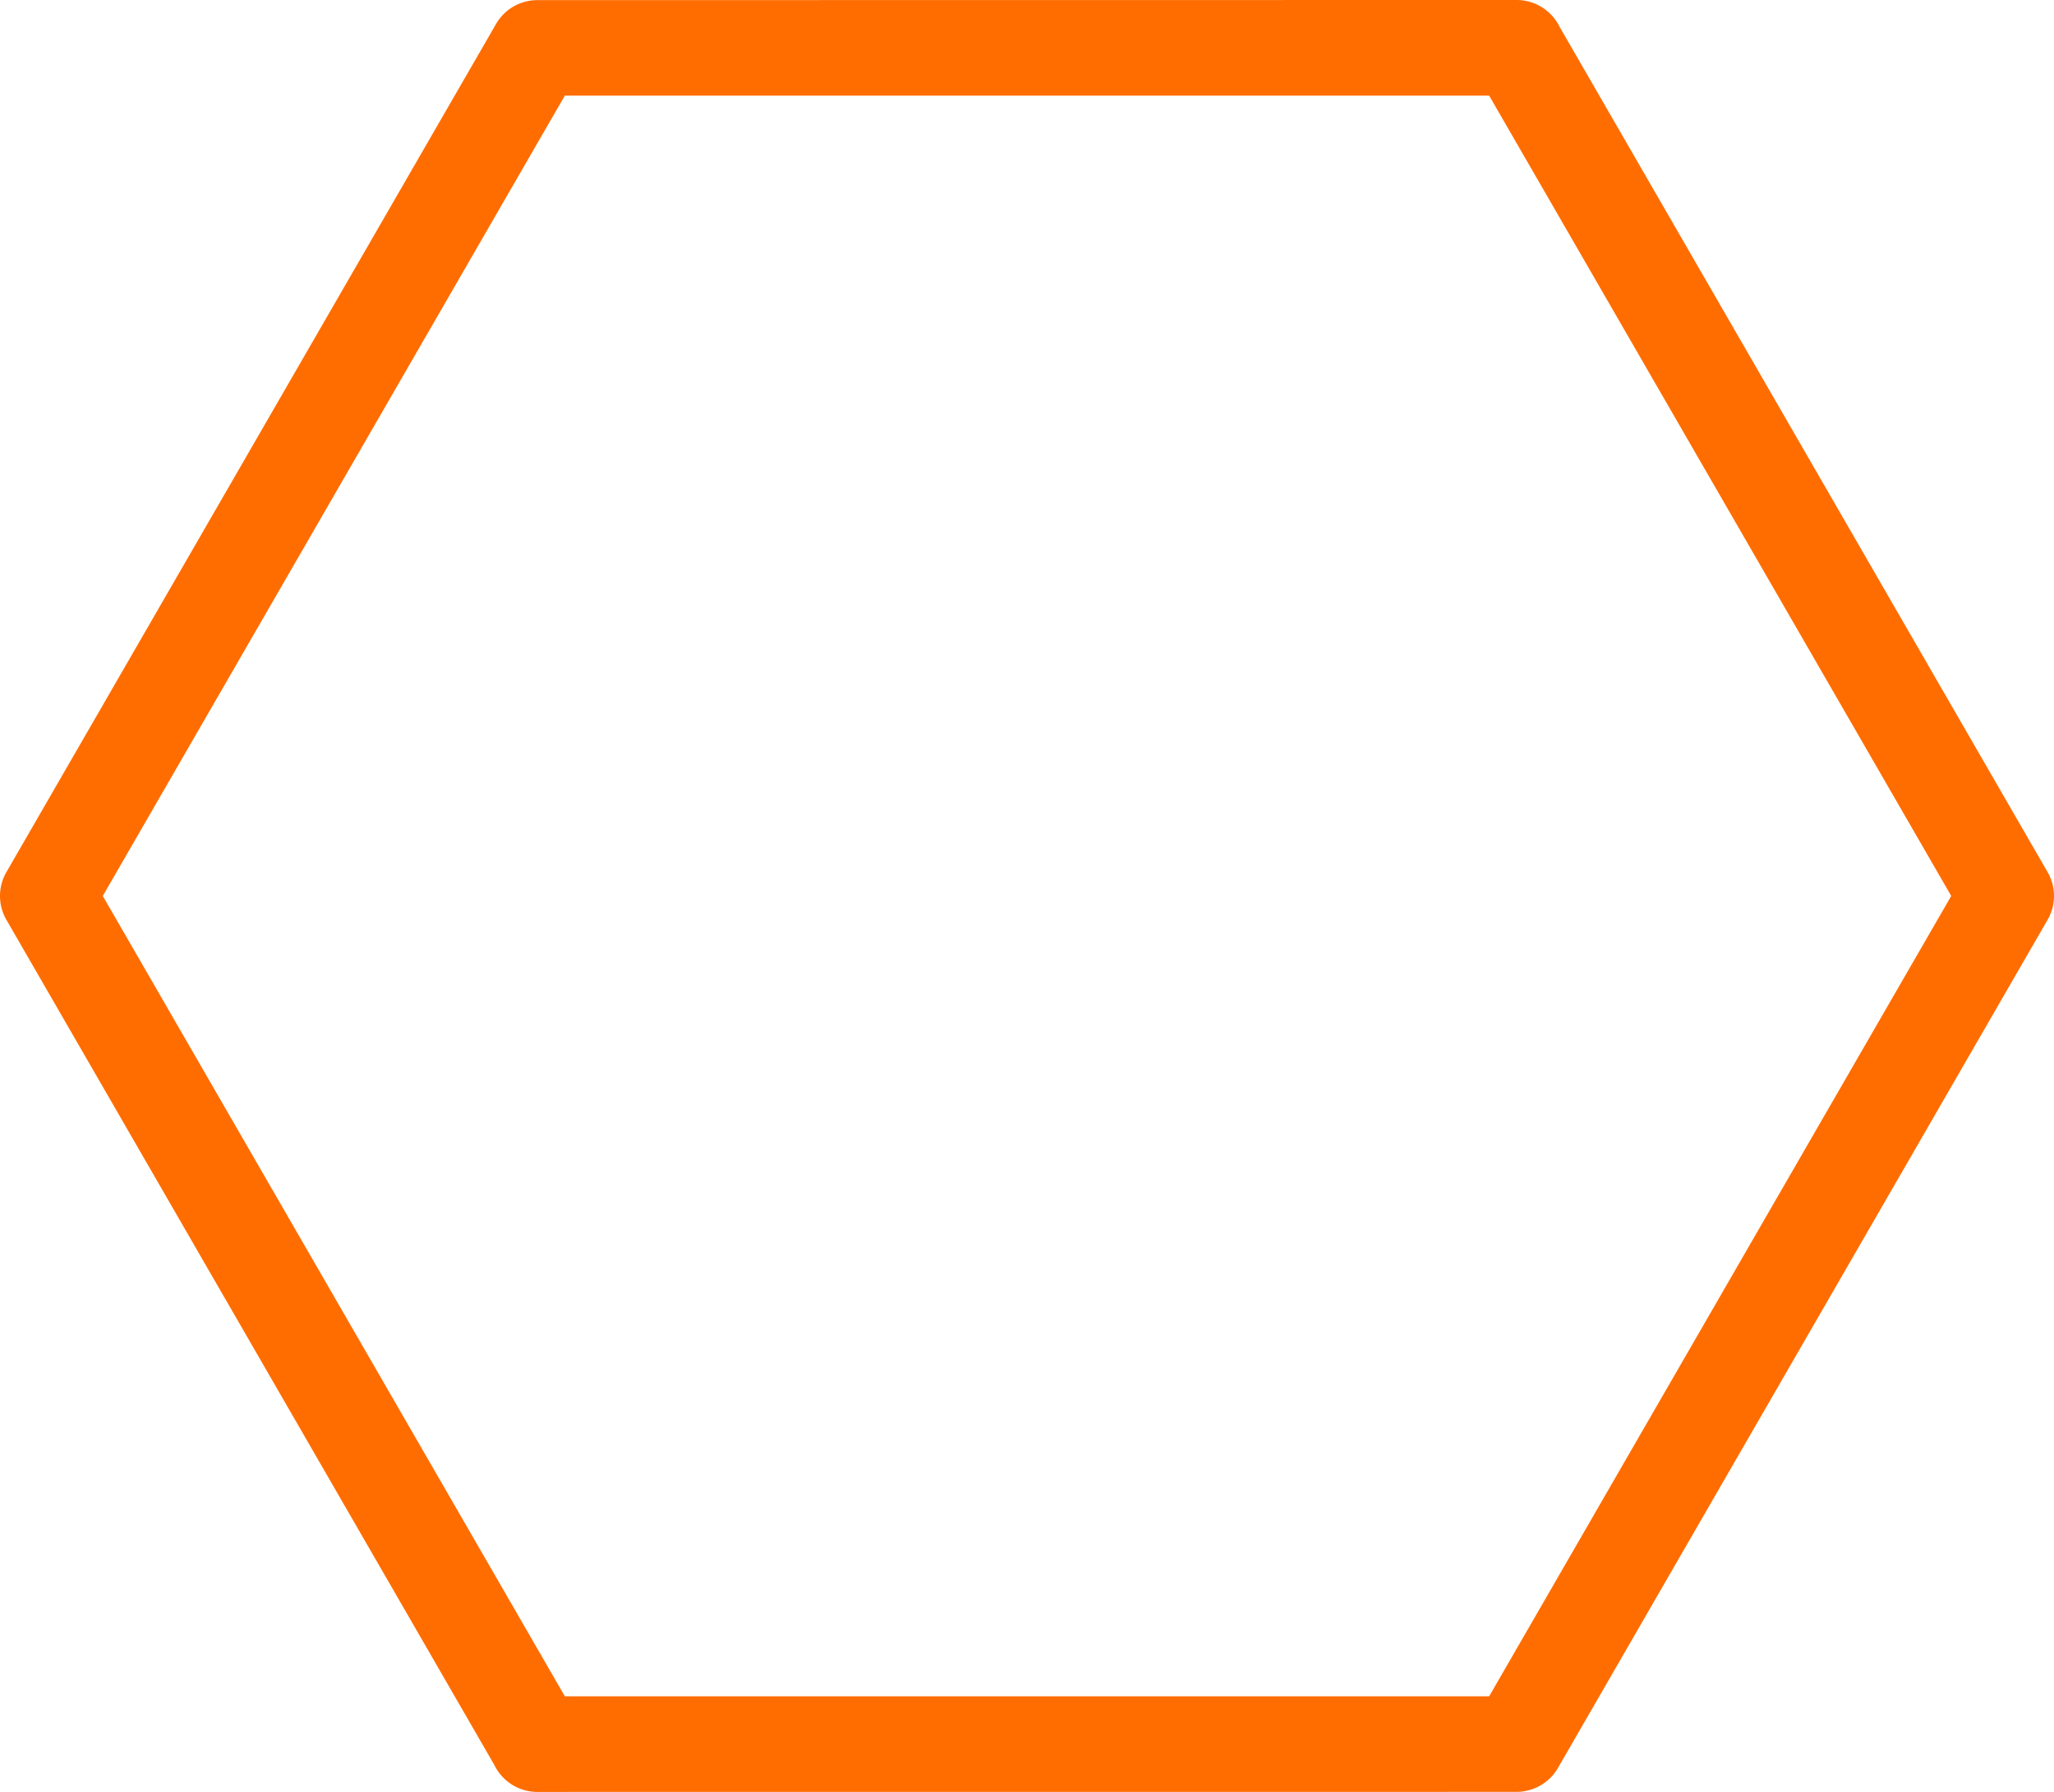 <svg xmlns="http://www.w3.org/2000/svg" shape-rendering="geometricPrecision" text-rendering="geometricPrecision" image-rendering="optimizeQuality" fill-rule="evenodd" clip-rule="evenodd" viewBox="0 0 512 446.649"><path fill="#FF6D00" fill-rule="nonzero" d="M378.053 446.634l-244.106.015c-4.717 0-8.793-2.743-10.728-6.721L1.603 229.284a11.88 11.88 0 01.074-12.044L123.658 5.96c2.201-3.803 6.19-5.927 10.289-5.931L378.053 0c4.717 0 8.793 2.742 10.727 6.72l121.617 210.645a11.879 11.879 0 01-.074 12.043L388.342 440.689c-2.201 3.803-6.19 5.927-10.289 5.945zM140.795 422.81h230.41l115.174-199.486L371.205 23.838h-230.41L25.621 223.324 140.795 422.81z"/></svg>